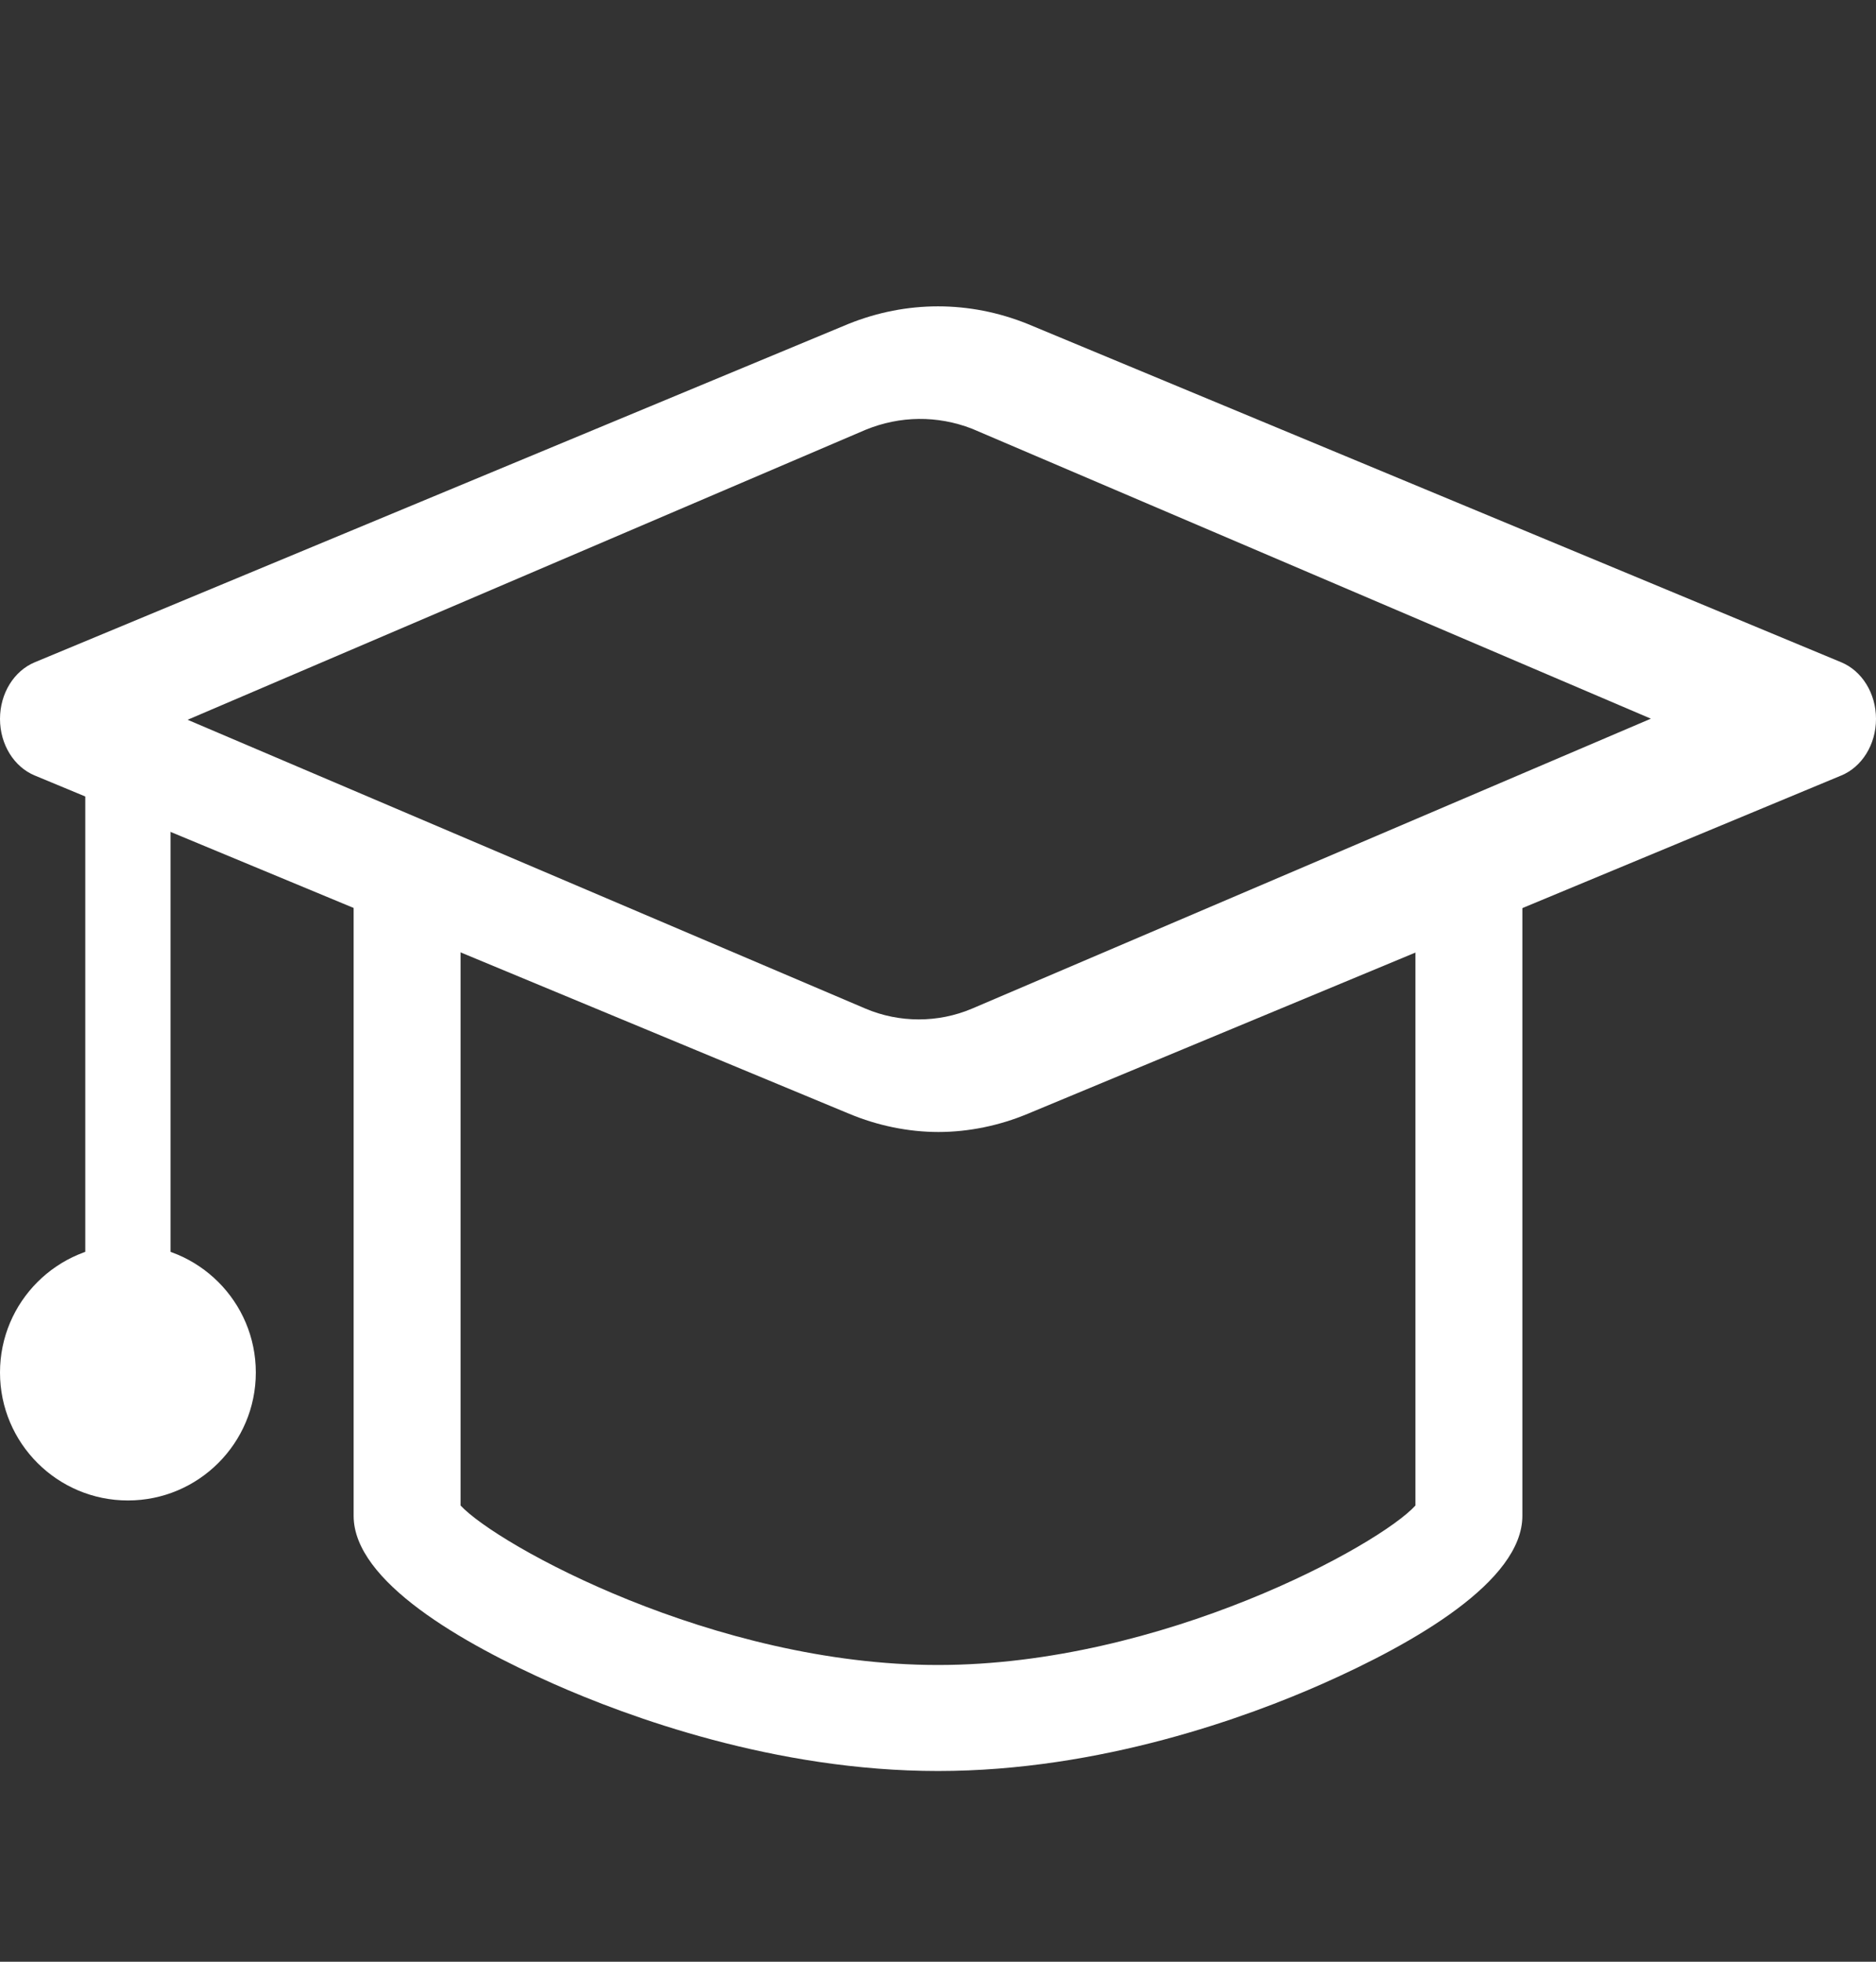 <svg width="22" height="23" viewBox="0 0 22 23" fill="none" xmlns="http://www.w3.org/2000/svg">
<rect x="0" y="0" width="22" height="23" fill="#333333" stroke="none"/>
<path d="M11.005 13.272C10.653 13.272 10.29 13.197 9.96 13.059L0.407 9.092C0.165 8.992 0 8.729 0 8.429C0 8.128 0.165 7.866 0.407 7.765L9.949 3.798C10.631 3.523 11.369 3.523 12.051 3.798L21.593 7.765C21.835 7.866 22 8.128 22 8.429C22 8.729 21.835 8.992 21.593 9.092L12.051 13.059C11.721 13.197 11.358 13.272 11.005 13.272ZM10.151 11.826C10.548 11.994 11.001 11.994 11.398 11.826L19.36 8.426L11.398 5.026C10.992 4.869 10.554 4.874 10.151 5.039L2.2 8.439L10.151 11.826Z" fill="white"/>
<path d="M11 20.764C9.086 20.764 7.359 20.126 6.49 19.741C5.423 19.268 4.147 18.542 4.147 17.772V10.316C4.147 9.975 4.422 9.689 4.774 9.689C5.115 9.689 5.401 9.964 5.401 10.316V17.651C5.83 18.113 8.371 19.521 11 19.521C13.629 19.521 16.181 18.113 16.599 17.651V10.316C16.599 9.975 16.874 9.689 17.226 9.689C17.578 9.689 17.853 9.964 17.853 10.316V17.772C17.853 18.542 16.577 19.268 15.51 19.741C14.641 20.126 12.914 20.764 11 20.764Z" fill="white"/>
<path d="M0 16.092C0 16.92 0.672 17.592 1.5 17.592C2.328 17.592 3 16.92 3 16.092C3 15.263 2.328 14.592 1.5 14.592C0.672 14.592 0 15.263 0 16.092Z" fill="white"/>
<rect x="1" y="8.592" width="1" height="7" fill="white"/>
</svg>
